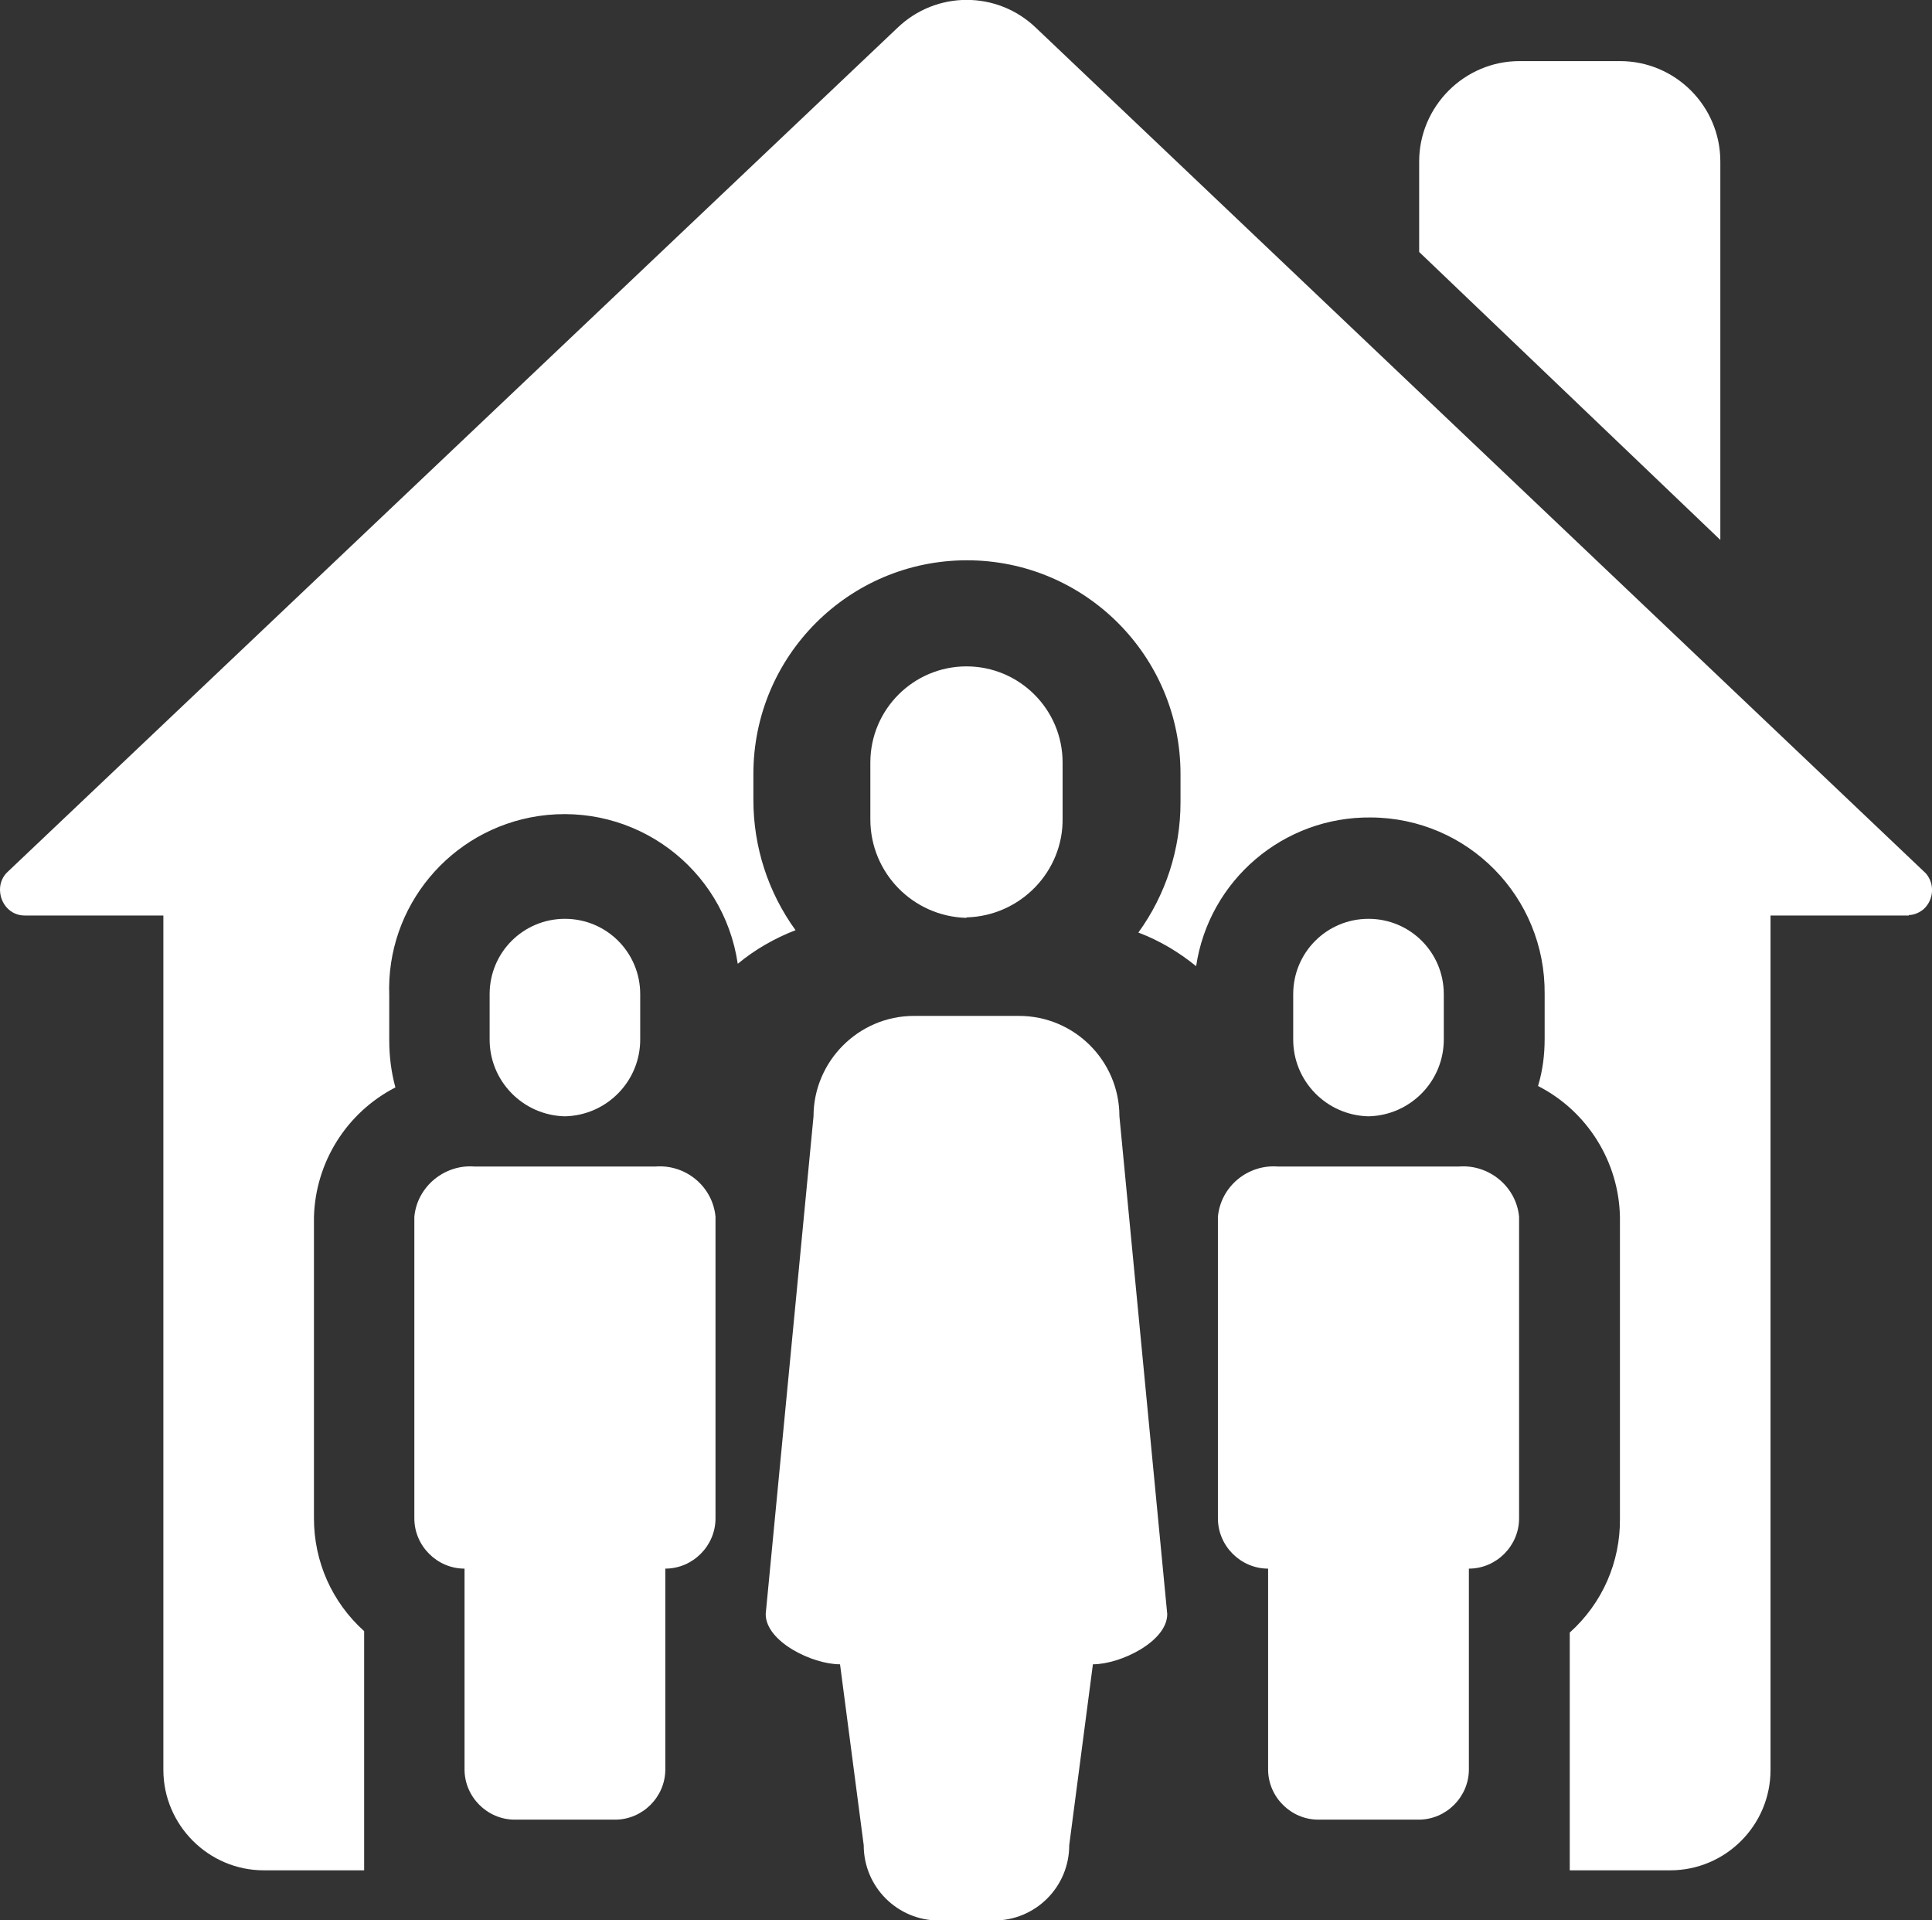 <?xml version="1.0" encoding="UTF-8"?>
<svg id="Ebene_2" data-name="Ebene 2" xmlns="http://www.w3.org/2000/svg" viewBox="0 0 40.8 40.54">
  <rect x="0" y="0" width="40.8" height="40.54" fill="#333333" stroke="none"/>
  <defs>
    <style>
      .cls-1 {
        fill: #fff;
      }
    </style>
  </defs>
  <g id="Ebene_1-2" data-name="Ebene 1">
    <path class="cls-1" d="M15.11,25.69v6.37c0,.58-.48,1.06-1.06,1.06v4.24c0,.58-.48,1.06-1.06,1.06h-2.12c-.58,0-1.06-.48-1.06-1.06v-4.24c-.58,0-1.06-.48-1.06-1.06v-6.37c.06-.64.64-1.11,1.27-1.06h3.82c.64-.05,1.21.42,1.27,1.06"/>
    <path class="cls-1" d="M19.3,21.45c-1.17,0-2.12.96-2.12,2.12l-1.01,10.51c0,.58.98,1.06,1.57,1.06l.5,3.82c0,.88.71,1.59,1.59,1.59h1.16c.88,0,1.59-.71,1.59-1.59l.5-3.82c.58,0,1.57-.48,1.57-1.06l-1.01-10.51c0-1.17-.95-2.12-2.12-2.12h-2.22Z"/>
    <path class="cls-1" d="M11.93,23.57c.89-.02,1.6-.75,1.59-1.64v-.94c0-.88-.71-1.59-1.59-1.59s-1.59.71-1.59,1.59v.94c-.01.89.7,1.62,1.59,1.64"/>
    <path class="cls-1" d="M20.41,19.37c1.14-.03,2.05-.97,2.03-2.1v-1.17c0-1.12-.91-2.03-2.03-2.03s-2.03.91-2.03,2.03v1.2c0,1.13.9,2.05,2.03,2.08"/>
    <path class="cls-1" d="M30.81,24.63h-3.82c-.64-.05-1.21.42-1.27,1.06v6.37c0,.58.48,1.06,1.06,1.06v4.24c0,.58.48,1.06,1.06,1.06h2.12c.58,0,1.06-.48,1.06-1.06v-4.24c.58,0,1.06-.48,1.06-1.06v-6.37c-.06-.64-.64-1.11-1.27-1.06"/>
    <path class="cls-1" d="M28.9,23.57c.89-.02,1.6-.75,1.59-1.64v-.94c0-.88-.71-1.59-1.59-1.59s-1.59.71-1.59,1.59v.94c-.01.89.7,1.62,1.59,1.64"/>
    <path class="cls-1" d="M36.33,11.4V3.41c0-1.17-.95-2.12-2.12-2.12h-2.12c-1.17,0-2.12.96-2.12,2.12v1.91l6.36,6.08ZM40.31,19.33h-2.92v18.04c0,1.17-.95,2.12-2.12,2.12h-2.12v-5.02c.69-.62,1.07-1.49,1.06-2.41v-6.36c-.02-1.17-.69-2.24-1.73-2.77.1-.33.14-.66.14-1v-.94c.02-2.05-1.62-3.72-3.67-3.73-1.85-.02-3.42,1.33-3.69,3.14-.37-.3-.77-.54-1.22-.71.58-.8.89-1.76.89-2.75v-.6c0-2.49-2.02-4.51-4.51-4.51s-4.51,2.02-4.51,4.51v.55c0,.99.31,1.95.89,2.75-.44.17-.86.41-1.22.71-.3-2.03-2.18-3.42-4.21-3.12-1.86.28-3.22,1.91-3.15,3.79v.94c0,.34.04.67.13,1-1.03.53-1.69,1.58-1.72,2.74v6.36c0,.91.38,1.77,1.06,2.38v5.05h-2.12c-1.17,0-2.12-.96-2.12-2.12v-18.04H.52C.22,19.33,0,19.08,0,18.78c0-.14.06-.28.16-.37L18.95.59c.82-.79,2.11-.79,2.93,0l18.79,17.85c.19.22.17.55-.04.75-.08.07-.2.13-.32.13"/>
  </g>
</svg>